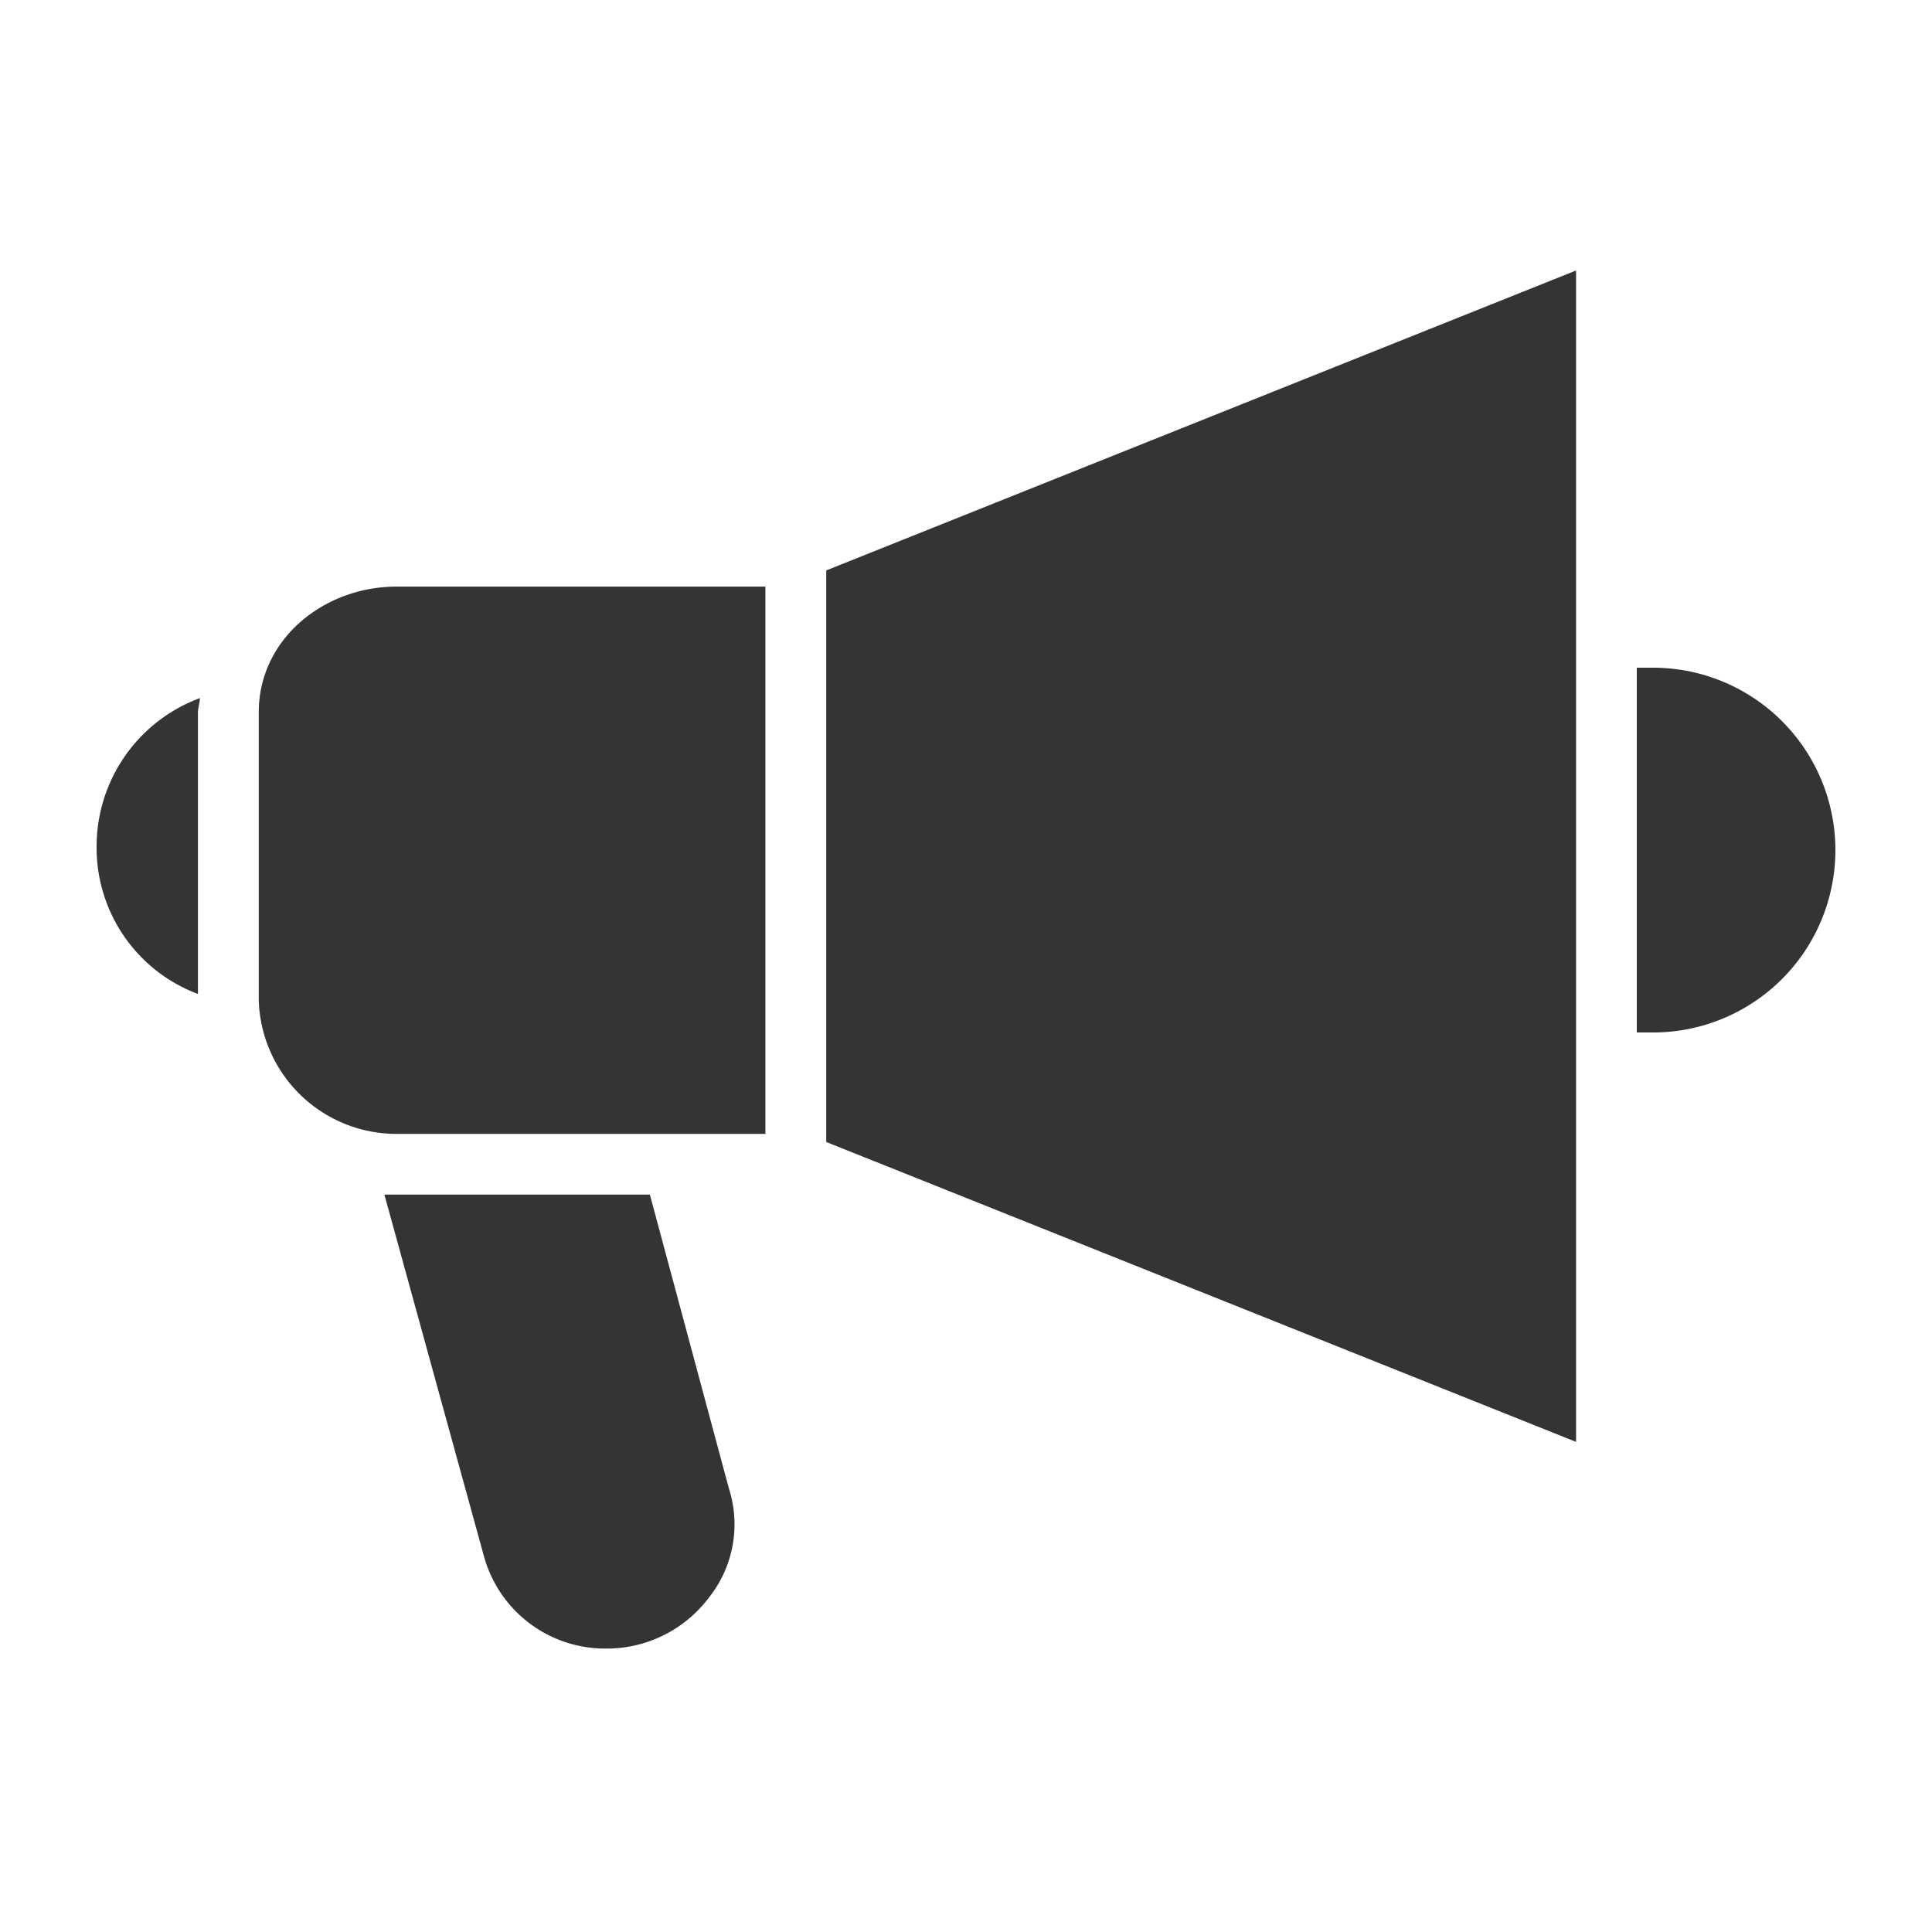 <svg id="campaign" xmlns="http://www.w3.org/2000/svg" width="100" height="100" viewBox="0 0 100 100">
  <rect id="長方形_217" data-name="長方形 217" width="100" height="100" fill="none"/>
  <g id="グループ_55" data-name="グループ 55" transform="translate(-197.969 -180.391)">
    <path id="パス_76" data-name="パス 76" d="M202.97,225.04a8.076,8.076,0,0,0,5.245,7.657V218.117c0-.21.1-.524.1-.734A8.182,8.182,0,0,0,202.97,225.04Z" transform="translate(0 -0.858)" fill="#343434"/>
    <path id="パス_77" data-name="パス 77" d="M232.184,244.078H218.443l5.14,18.672a6.5,6.5,0,0,0,6.294,4.825,6.609,6.609,0,0,0,5.35-2.622,6.083,6.083,0,0,0,1.048-5.664Z" transform="translate(-0.578 -1.855)" fill="#343434"/>
    <path id="パス_78" data-name="パス 78" d="M208.527,217.269h.1v-.1C208.632,217.269,208.632,217.269,208.527,217.269Z" transform="translate(-0.207 -0.85)" fill="#343434"/>
    <path id="パス_79" data-name="パス 79" d="M286.62,215.748h-.839v18.881h.839a9.44,9.44,0,1,0,0-18.881Z" transform="translate(-3.092 -0.797)" fill="#343434"/>
    <path id="パス_80" data-name="パス 80" d="M211.687,217.893v14.9a7.132,7.132,0,0,0,7.132,6.923h19.092V211.389H218.819C215.044,211.389,211.687,214.117,211.687,217.893Z" transform="translate(-0.325 -0.635)" fill="#343434"/>
    <path id="パス_81" data-name="パス 81" d="M242.2,239.5l38.811,15.524V194.391L242.2,209.916Z" transform="translate(-1.465 0)" fill="#343434"/>
  </g>
</svg>
